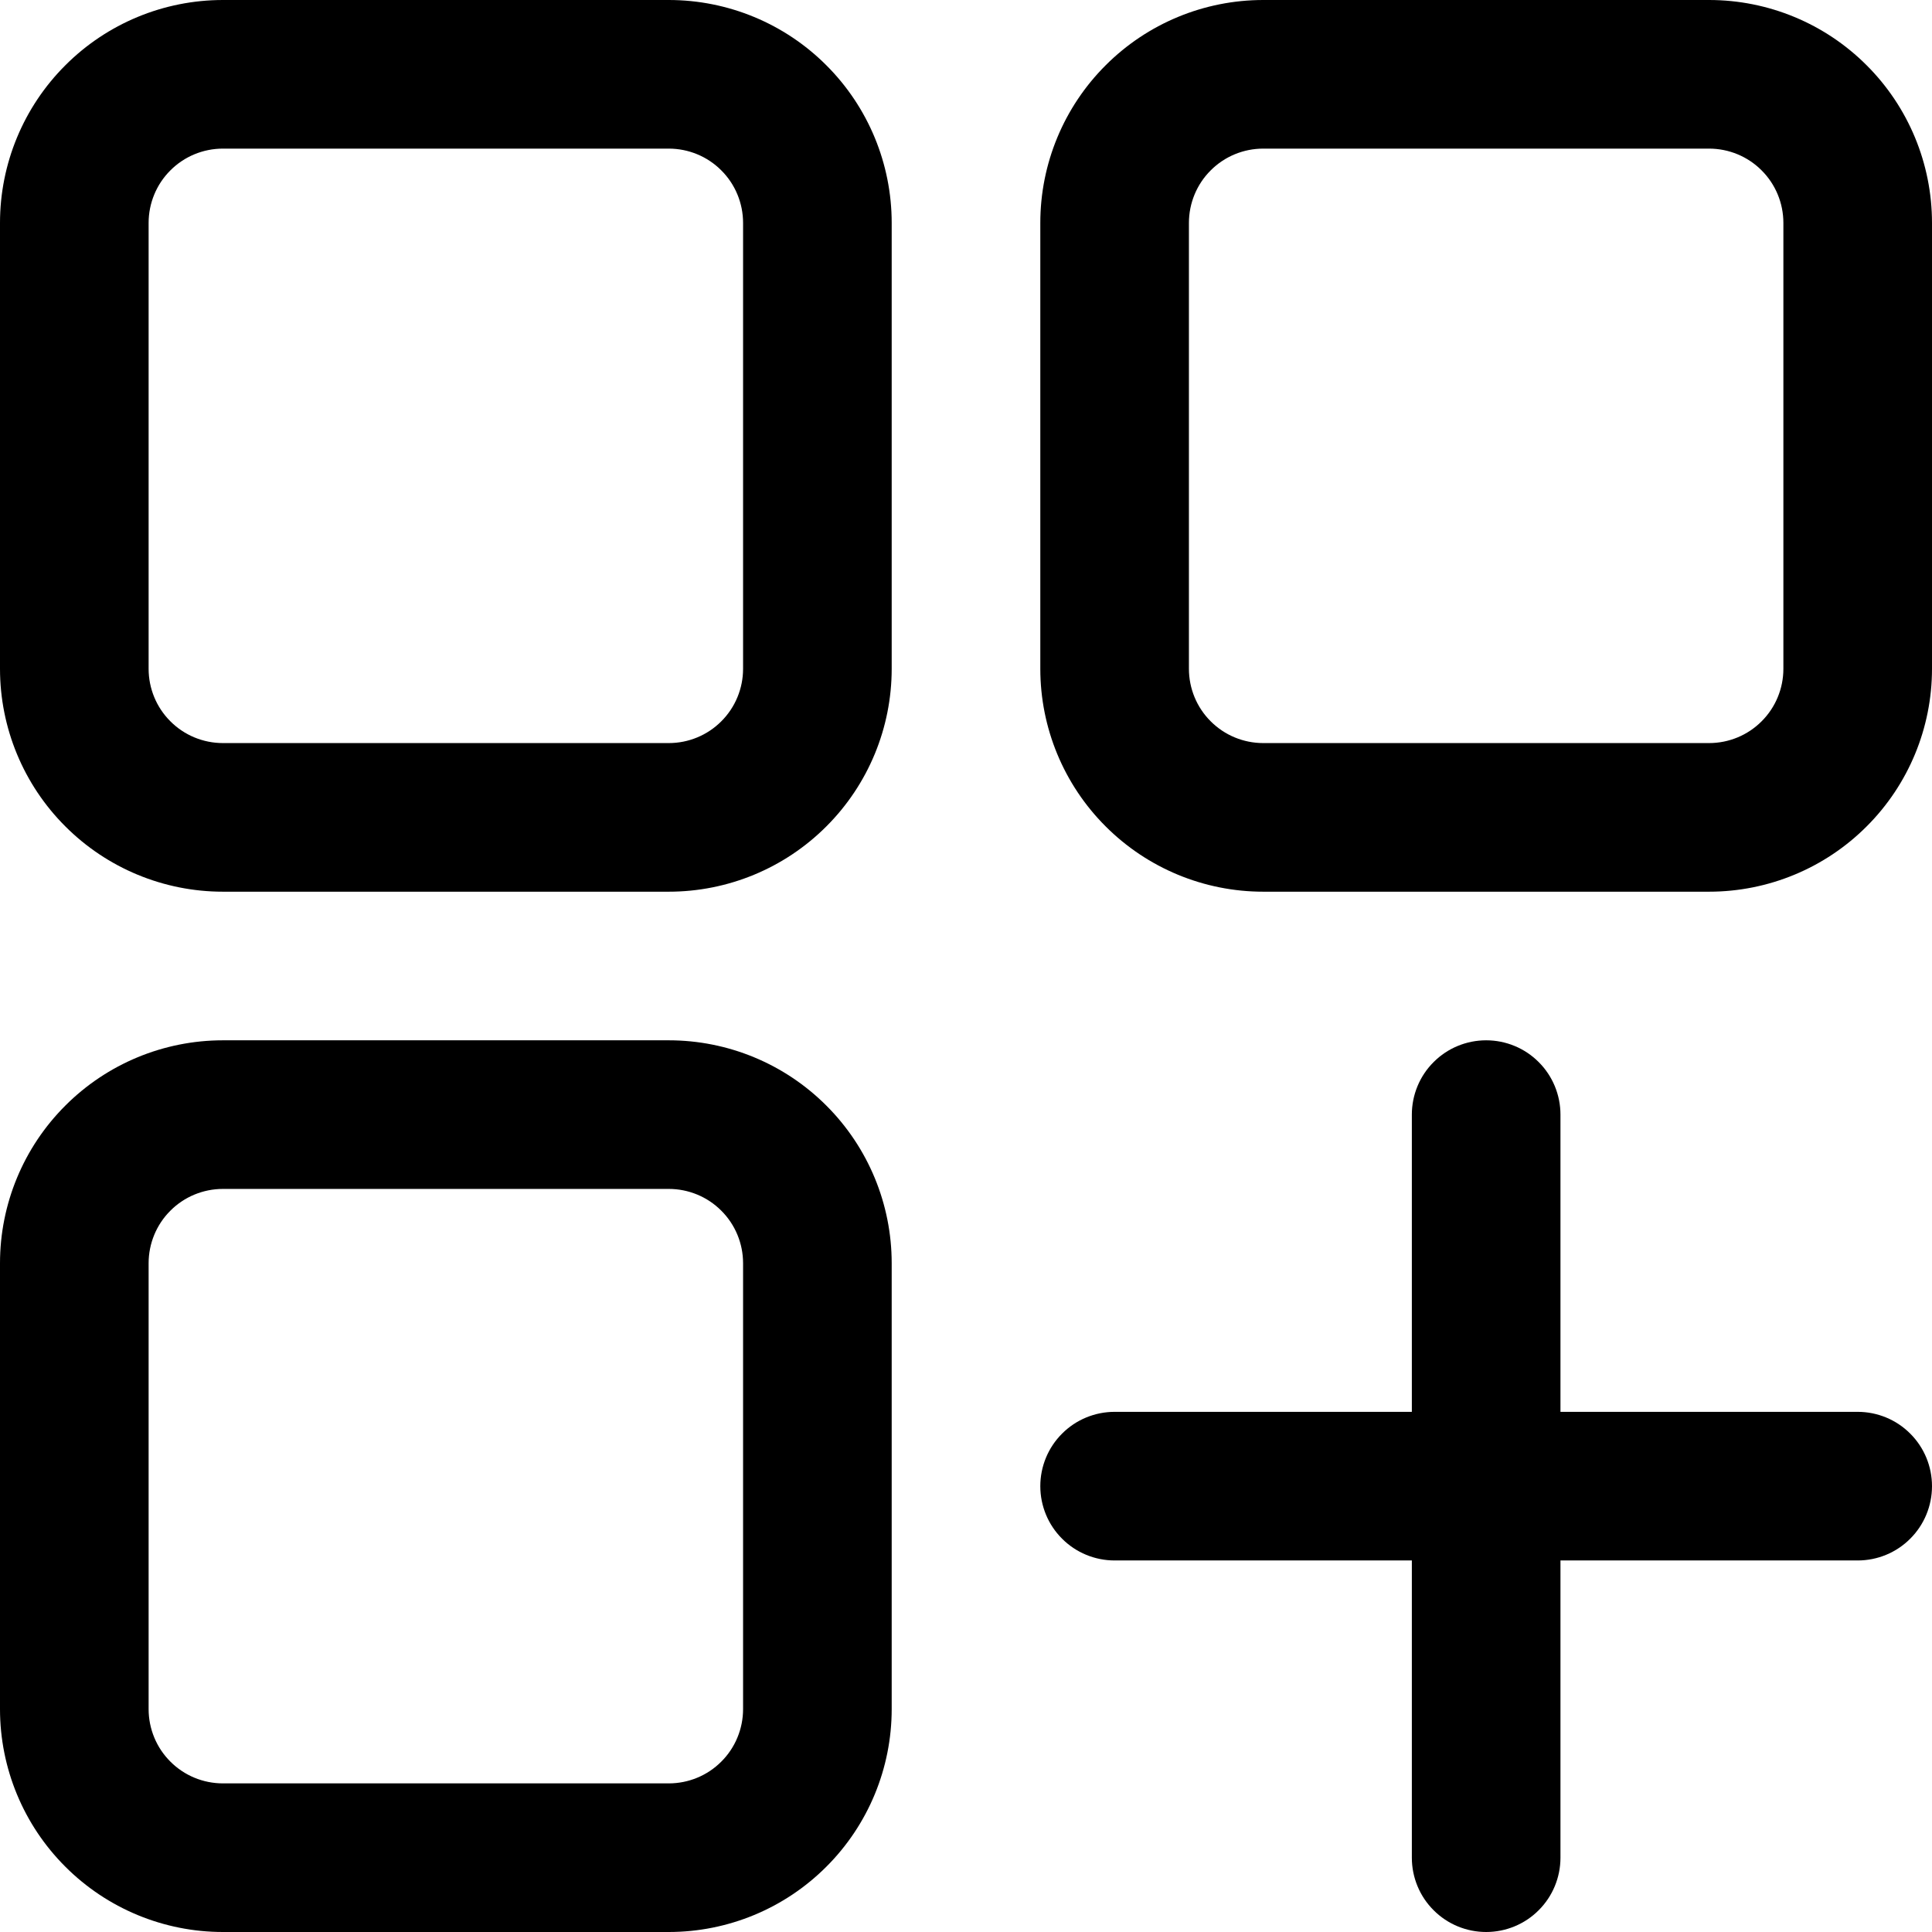 <svg width="26" height="26" viewBox="0 0 26 26" fill="none" xmlns="http://www.w3.org/2000/svg">
<path d="M9 0H3C2.204 0 1.441 0.316 0.879 0.879C0.316 1.441 0 2.204 0 3L0 9C0 9.796 0.316 10.559 0.879 11.121C1.441 11.684 2.204 12 3 12H9C9.796 12 10.559 11.684 11.121 11.121C11.684 10.559 12 9.796 12 9V3C12 2.204 11.684 1.441 11.121 0.879C10.559 0.316 9.796 0 9 0ZM10 9C10 9.265 9.895 9.52 9.707 9.707C9.52 9.895 9.265 10 9 10H3C2.735 10 2.48 9.895 2.293 9.707C2.105 9.52 2 9.265 2 9V3C2 2.735 2.105 2.48 2.293 2.293C2.48 2.105 2.735 2 3 2H9C9.265 2 9.52 2.105 9.707 2.293C9.895 2.48 10 2.735 10 3V9Z" fill="black"/>
<path d="M23 0H17C16.204 0 15.441 0.316 14.879 0.879C14.316 1.441 14 2.204 14 3V9C14 9.796 14.316 10.559 14.879 11.121C15.441 11.684 16.204 12 17 12H23C23.796 12 24.559 11.684 25.121 11.121C25.684 10.559 26 9.796 26 9V3C26 2.204 25.684 1.441 25.121 0.879C24.559 0.316 23.796 0 23 0ZM24 9C24 9.265 23.895 9.52 23.707 9.707C23.52 9.895 23.265 10 23 10H17C16.735 10 16.48 9.895 16.293 9.707C16.105 9.52 16 9.265 16 9V3C16 2.735 16.105 2.48 16.293 2.293C16.48 2.105 16.735 2 17 2H23C23.265 2 23.52 2.105 23.707 2.293C23.895 2.48 24 2.735 24 3V9Z" fill="black"/>
<path d="M9 14H3C2.204 14 1.441 14.316 0.879 14.879C0.316 15.441 0 16.204 0 17L0 23C0 23.796 0.316 24.559 0.879 25.121C1.441 25.684 2.204 26 3 26H9C9.796 26 10.559 25.684 11.121 25.121C11.684 24.559 12 23.796 12 23V17C12 16.204 11.684 15.441 11.121 14.879C10.559 14.316 9.796 14 9 14ZM10 23C10 23.265 9.895 23.52 9.707 23.707C9.52 23.895 9.265 24 9 24H3C2.735 24 2.48 23.895 2.293 23.707C2.105 23.52 2 23.265 2 23V17C2 16.735 2.105 16.48 2.293 16.293C2.48 16.105 2.735 16 3 16H9C9.265 16 9.52 16.105 9.707 16.293C9.895 16.48 10 16.735 10 17V23Z" fill="black"/>
<path d="M25 19H21V15C21 14.735 20.895 14.48 20.707 14.293C20.52 14.105 20.265 14 20 14C19.735 14 19.48 14.105 19.293 14.293C19.105 14.48 19 14.735 19 15V19H15C14.735 19 14.48 19.105 14.293 19.293C14.105 19.48 14 19.735 14 20C14 20.265 14.105 20.52 14.293 20.707C14.48 20.895 14.735 21 15 21H19V25C19 25.265 19.105 25.52 19.293 25.707C19.48 25.895 19.735 26 20 26C20.265 26 20.52 25.895 20.707 25.707C20.895 25.52 21 25.265 21 25V21H25C25.265 21 25.52 20.895 25.707 20.707C25.895 20.52 26 20.265 26 20C26 19.735 25.895 19.48 25.707 19.293C25.52 19.105 25.265 19 25 19Z" fill="black"/>
</svg>
